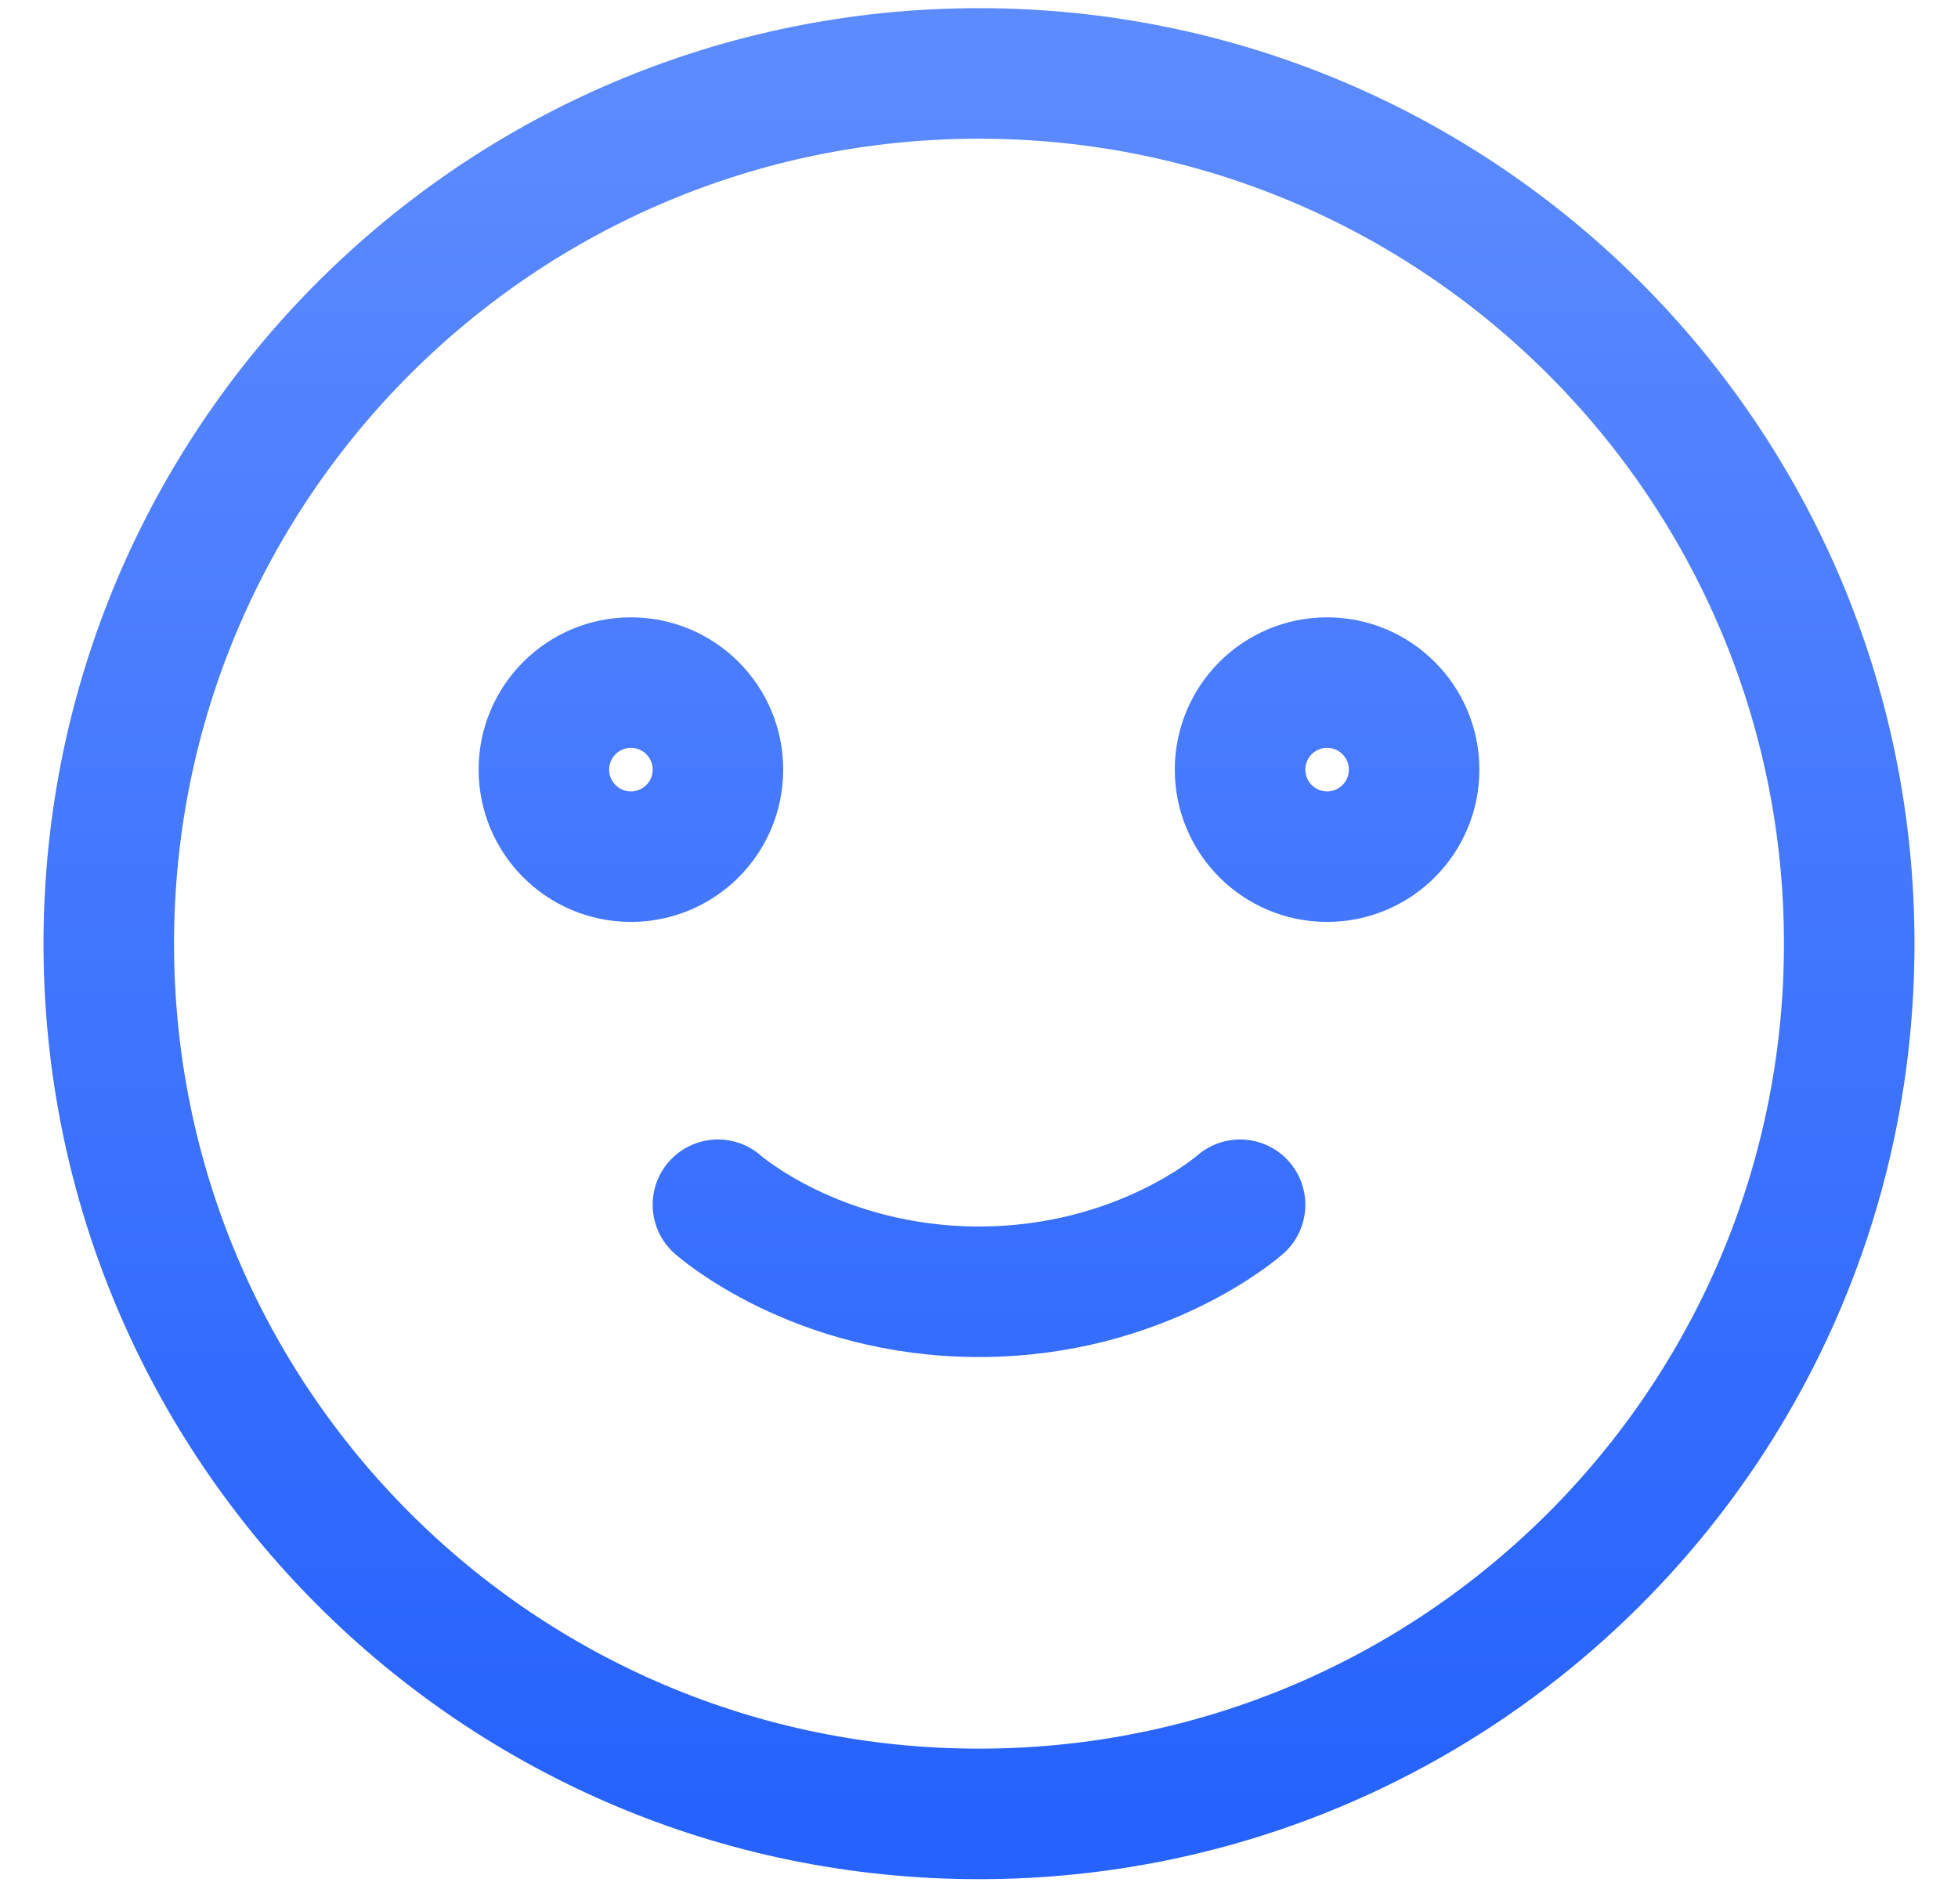 <svg width="36" height="35" viewBox="0 0 36 35" fill="none" xmlns="http://www.w3.org/2000/svg">
<path d="M13.2 22.15C13.2 22.15 15 23.75 18 23.75C21 23.75 22.8 22.15 22.8 22.15M26 14.15C26 15.034 25.284 15.75 24.4 15.75C23.516 15.75 22.8 15.034 22.8 14.15C22.8 13.267 23.516 12.55 24.4 12.55C25.284 12.55 26 13.267 26 14.15ZM34 17.35C34 26.187 26.837 33.35 18 33.35C9.163 33.35 2 26.187 2 17.35C2 8.514 9.163 1.35 18 1.35C26.837 1.35 34 8.514 34 17.35ZM13.2 14.15C13.2 15.034 12.484 15.75 11.6 15.75C10.716 15.75 10 15.034 10 14.15C10 13.267 10.716 12.55 11.6 12.55C12.484 12.55 13.2 13.267 13.2 14.15Z" stroke="url(#paint0_linear_3551_19481)" stroke-width="2.4" stroke-linecap="round" stroke-linejoin="round"/>
<defs>
<linearGradient id="paint0_linear_3551_19481" x1="18.039" y1="33.35" x2="18.039" y2="1.35" gradientUnits="userSpaceOnUse">
<stop stop-color="#2662FD"/>
<stop offset="1" stop-color="#5C8AFF"/>
</linearGradient>
</defs>
</svg>
